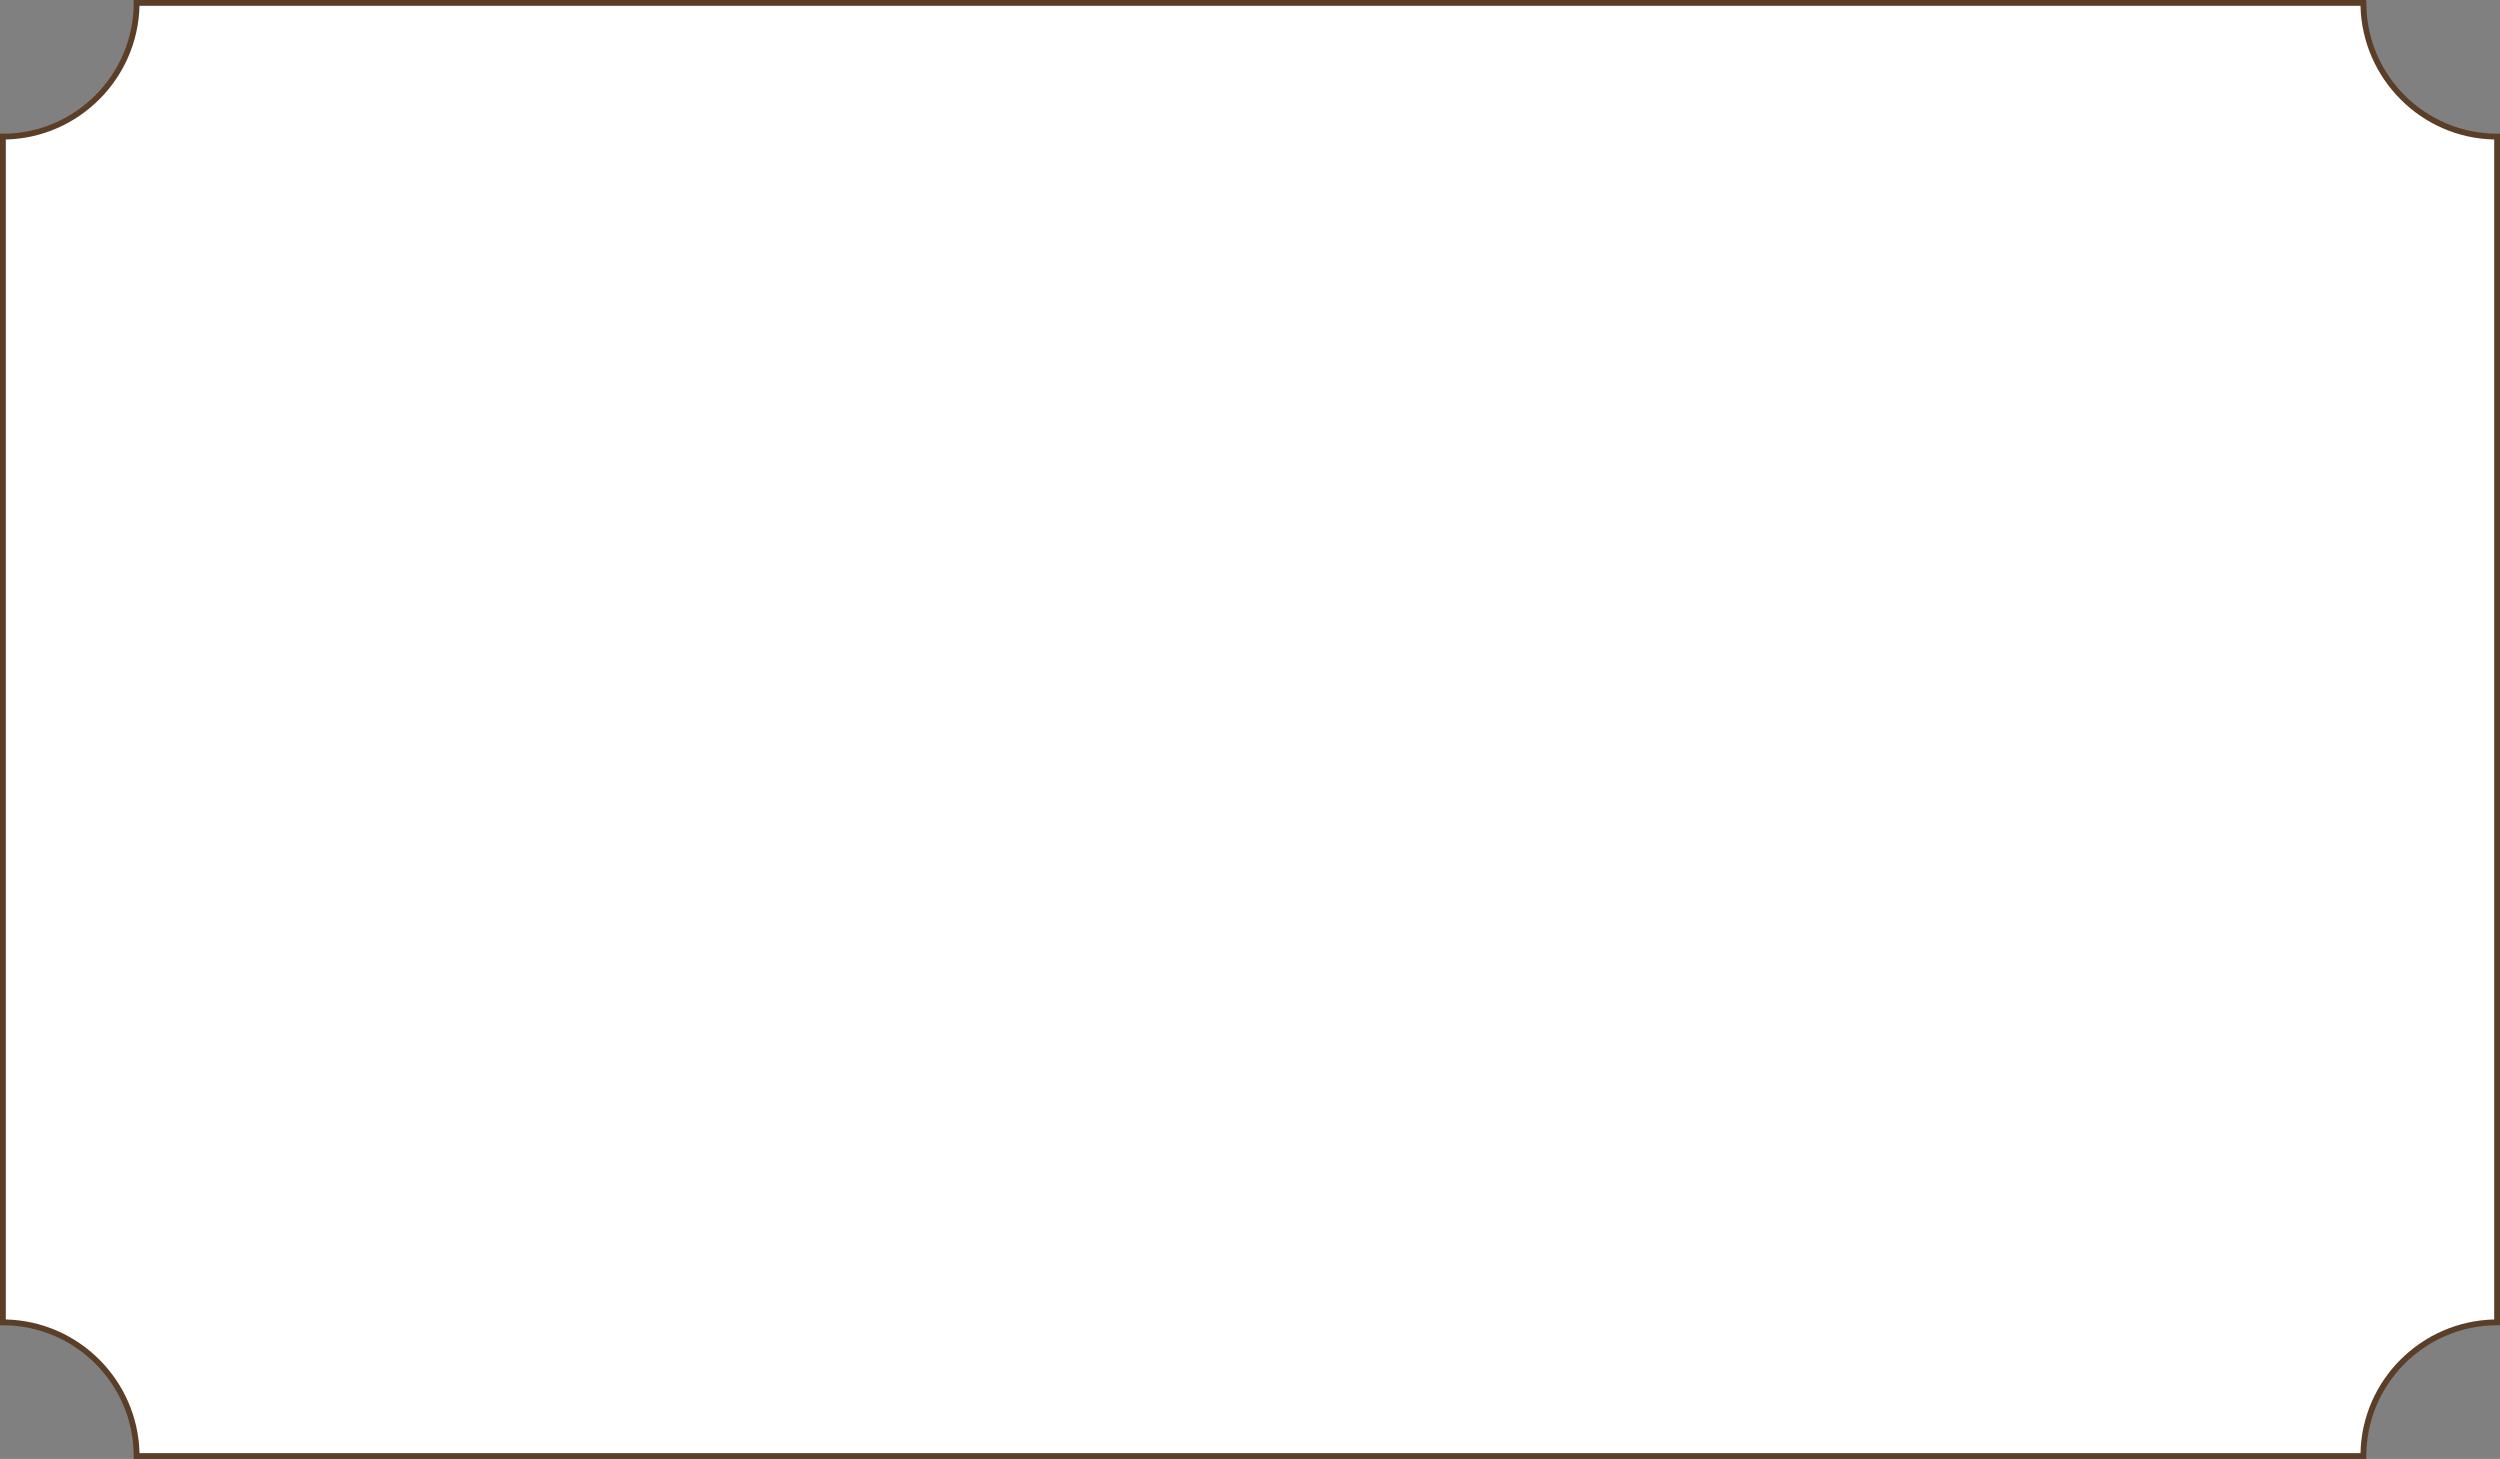 <?xml version="1.0" encoding="UTF-8"?><svg xmlns="http://www.w3.org/2000/svg" xmlns:xlink="http://www.w3.org/1999/xlink" fill="#000000" height="502" preserveAspectRatio="xMidYMid meet" version="1" viewBox="0.0 0.0 860.2 502.0" width="860.2" zoomAndPan="magnify"><rect x="0.0" y="0.0" width="860.2" height="502.0" fill="#808080" stroke="none"/><g id="change1_1"><path d="M813.2,1H47c0,25.4-20.6,46-46,46v408c25.4,0,46,20.6,46,46h766.2c0-25.4,20.6-46,46-46V47 C833.8,47,813.2,26.4,813.2,1z" fill="#ffffff"/></g><g id="change2_1"><path d="M814.2,502H46v-1c0-24.8-20.2-45-45-45H0V46h1c24.8,0,45-20.2,45-45V0h768.2v1c0,24.8,20.2,45,45,45h1v410 h-1c-24.8,0-45,20.2-45,45V502z M48,500h764.2c0.5-25.1,20.9-45.4,46-46V48c-25.1-0.5-45.4-20.9-46-46H48C47.4,27.1,27.1,47.4,2,48 v406C27.1,454.6,47.4,474.9,48,500z" fill="#5a3e28"/></g></svg>